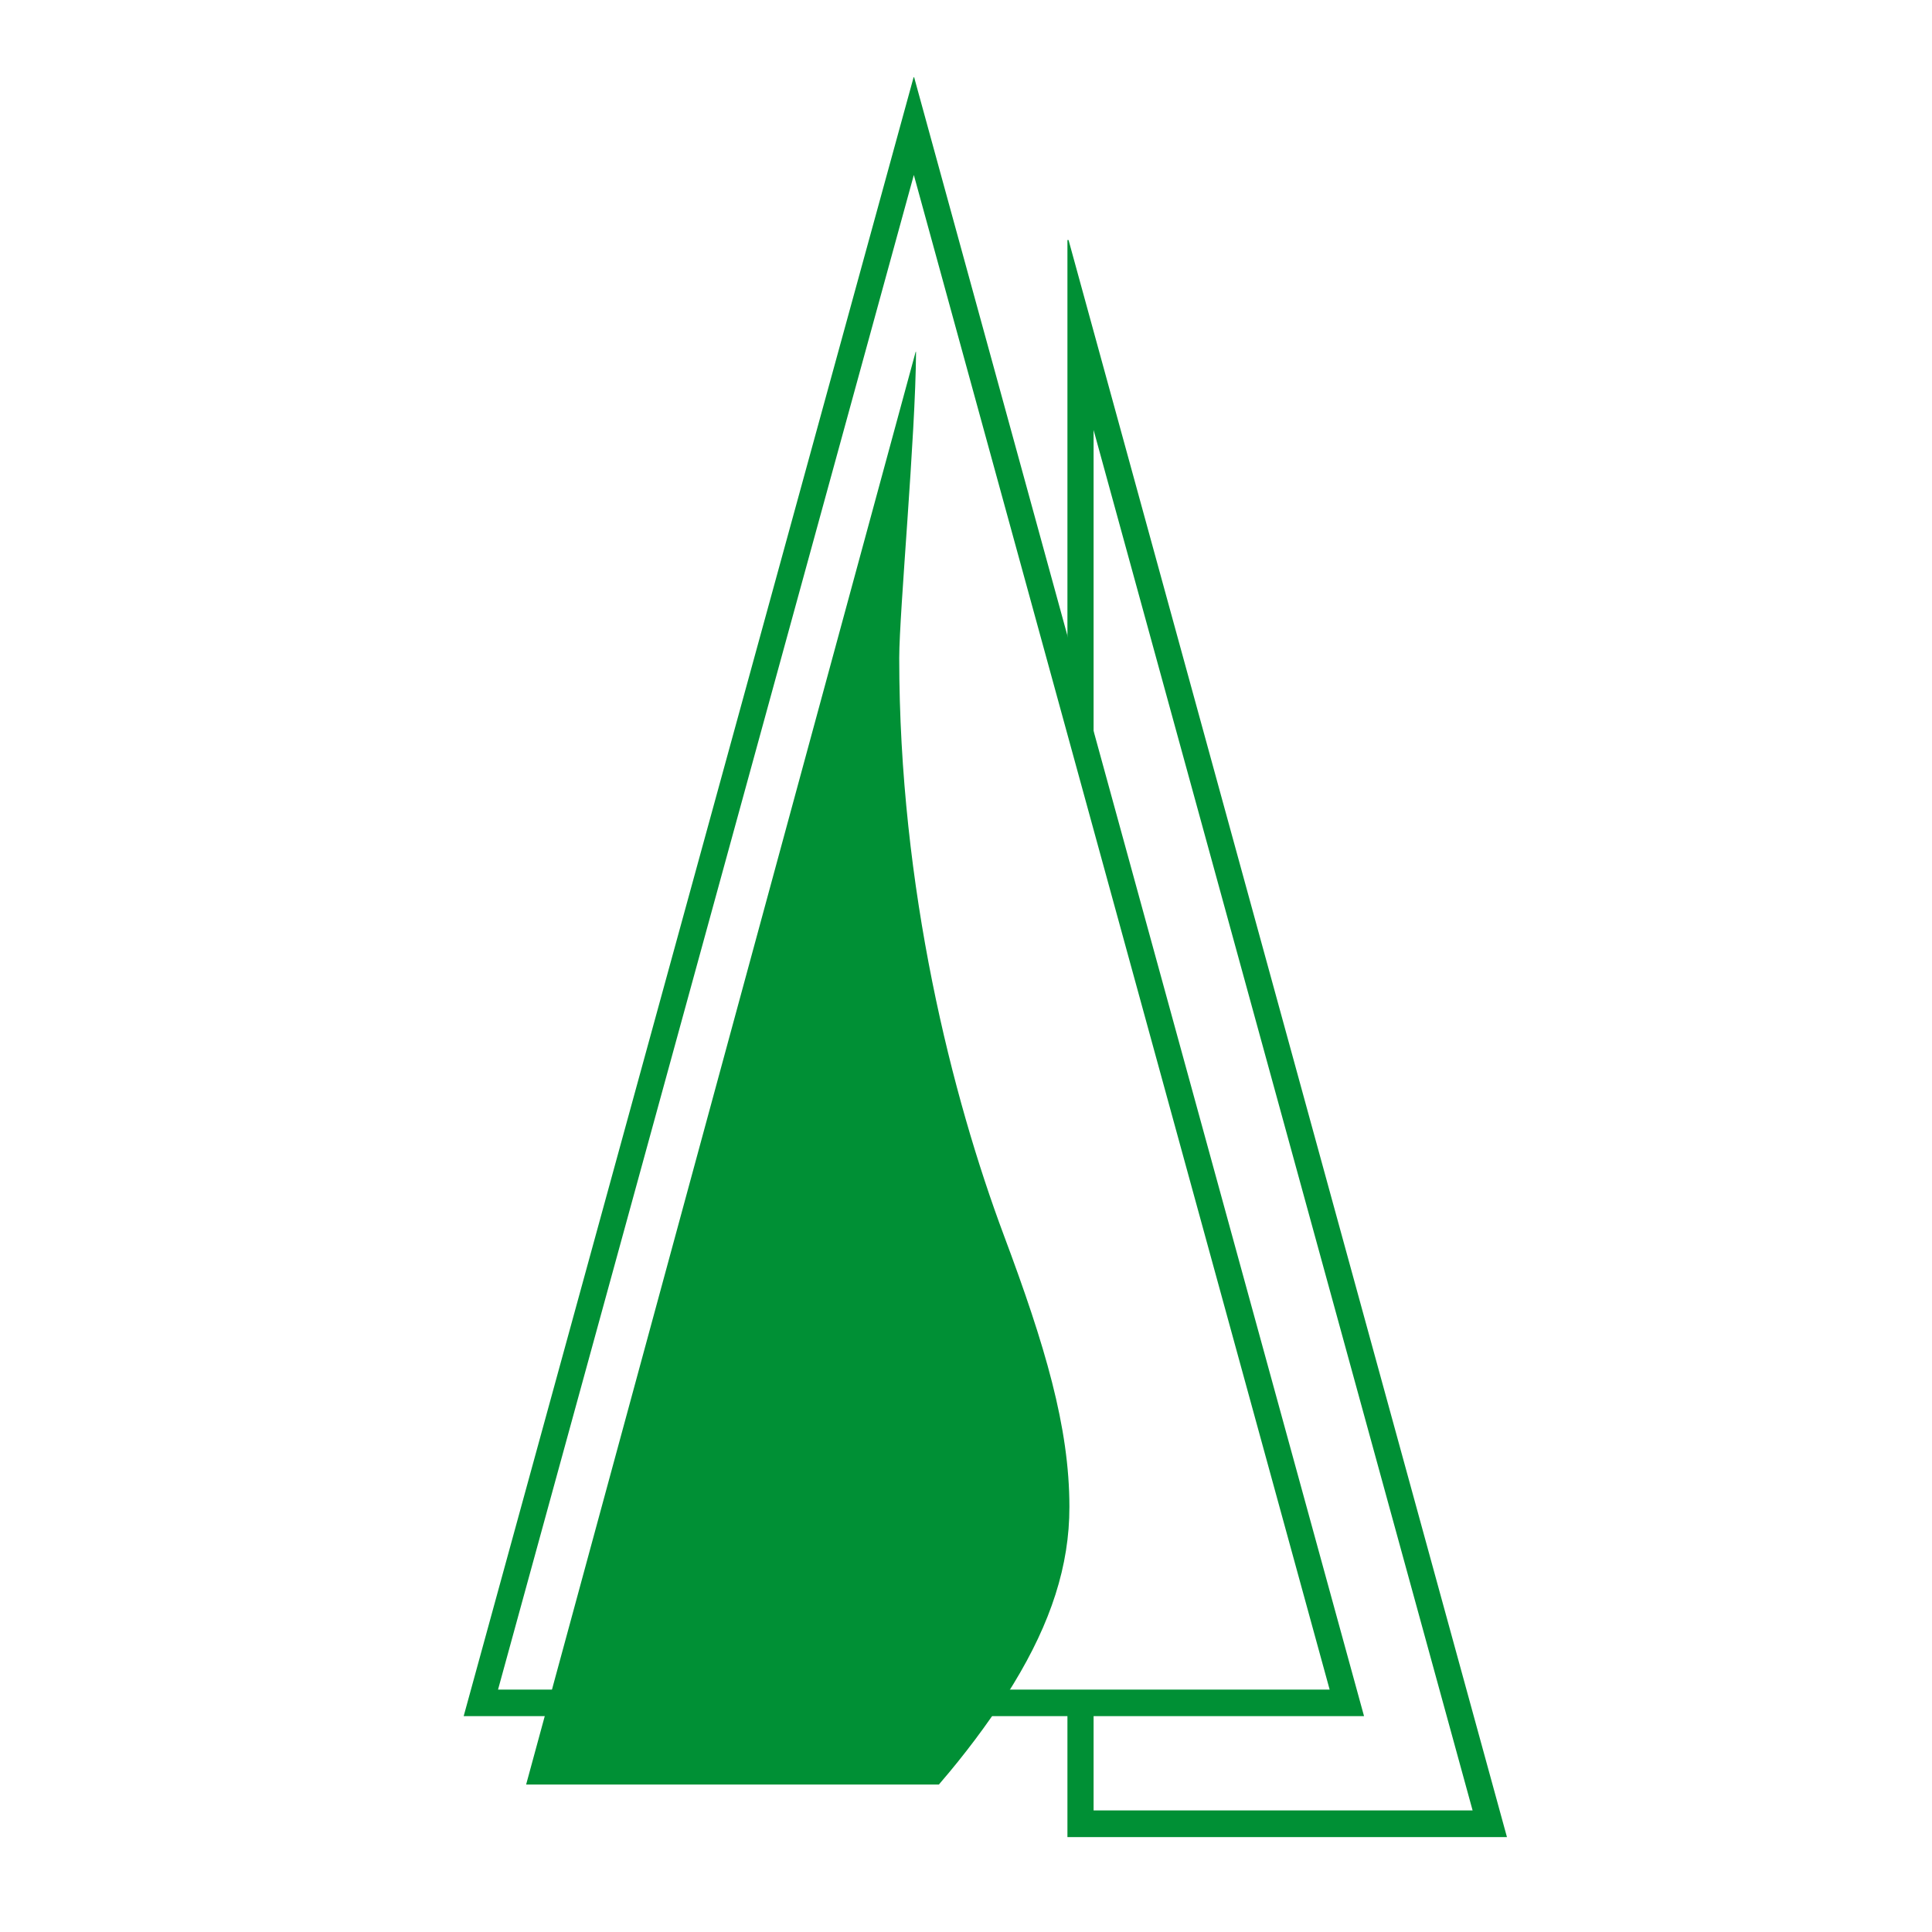 <svg width="50" height="50" viewBox="0 0 50 50" fill="none" xmlns="http://www.w3.org/2000/svg">
<path fill-rule="evenodd" clip-rule="evenodd" d="M13.621 46.184H24.299L24.335 46.14C24.957 45.418 25.531 44.654 26.052 43.853L26.09 43.793H26.096L26.23 43.577C27.193 41.996 27.679 40.521 27.676 38.996C27.676 36.93 27.045 34.817 25.981 31.973C24.642 28.39 23.272 22.996 23.272 17.028C23.272 15.852 23.695 11.276 23.707 9.105H23.697L14.326 43.575L14.267 43.793L13.616 46.184H13.621Z" fill="#009035"/>
<path fill-rule="evenodd" clip-rule="evenodd" d="M12.89 43.726H34.411L23.65 4.528L12.889 43.727L12.89 43.726ZM12 44.413H35.301L23.658 2H23.644L12 44.413Z" fill="#009035"/>
<path fill-rule="evenodd" clip-rule="evenodd" d="M28.302 46.854H38.111L28.302 11.128V20.829L27.625 17.966V6.212H27.654L39 47.544H27.625V43.941L28.302 43.952V46.856V46.854Z" fill="#009035"/>
</svg>
